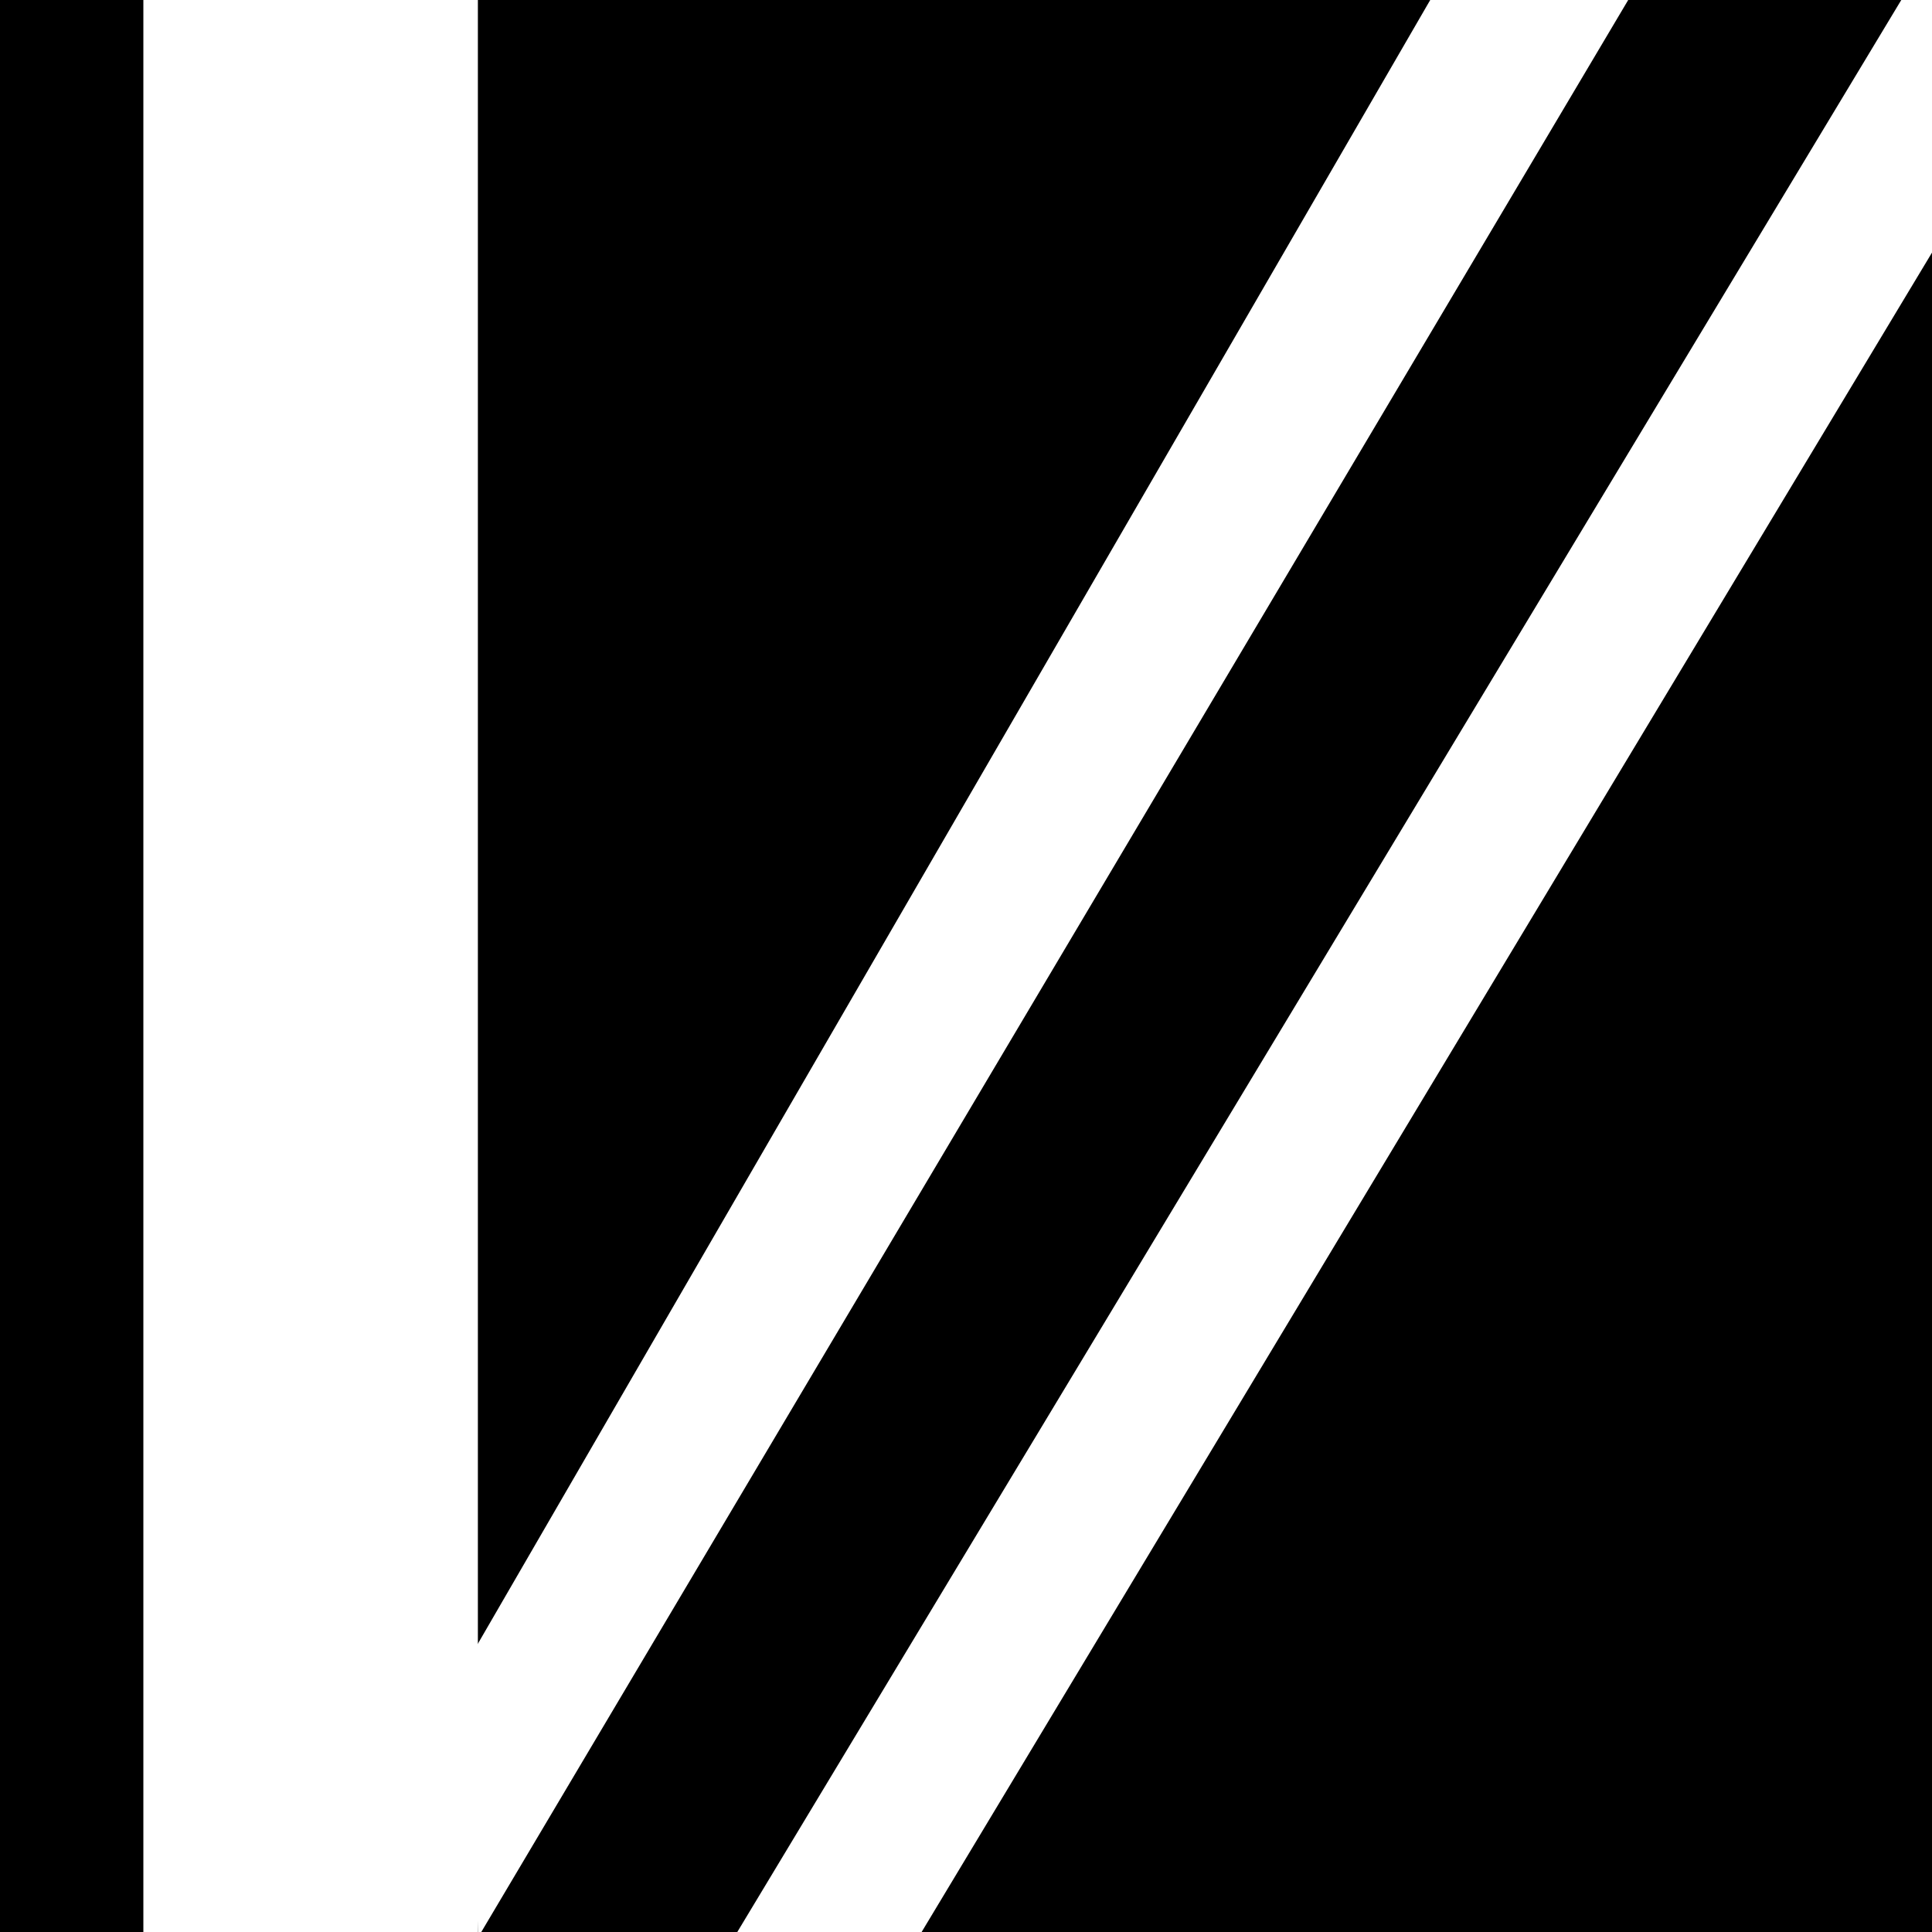 <svg xmlns="http://www.w3.org/2000/svg" width="54.336" height="54.336" fill-rule="evenodd" stroke-linecap="round" preserveAspectRatio="none" viewBox="0 0 566 566"><style>.brush0{fill:#fff}.pen1{stroke:none}.brush2{fill:#000}</style><path d="M566 566V0H0v566h566z" class="pen1 brush2"/><path d="M566 566V0H0v566h566z" class="pen1 brush2"/><path d="M140 0H42v566h98V0z" class="pen1 brush0"/><path d="M477 0h-58L138 485l2 81h1L477 0zM270 566 566 74V0h-9L216 566h54z" class="pen1 brush0"/></svg>
